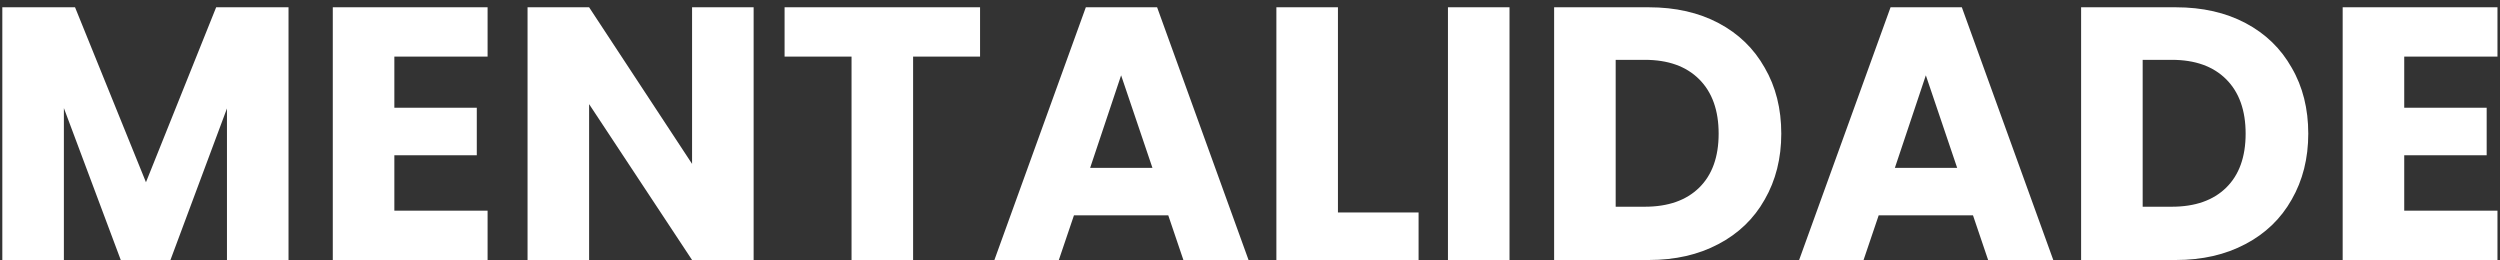<svg xmlns="http://www.w3.org/2000/svg" width="250" height="26" viewBox="0 0 250 26" fill="none"><rect x="0" y="0" width="250" height="26" fill="#333333" stroke="none"/><path d="M28.852 0.728V26H22.696V10.844L17.044 26H12.076L6.388 10.808V26H0.232V0.728H7.504L14.596 18.224L21.616 0.728H28.852ZM39.435 5.66V10.772H47.679V15.524H39.435V21.068H48.759V26H33.279V0.728H48.759V5.66H39.435ZM75.363 26H69.207L58.911 10.412V26H52.755V0.728H58.911L69.207 16.388V0.728H75.363V26ZM98.006 0.728V5.66H91.31V26H85.154V5.66H78.458V0.728H98.006ZM116.827 21.536H107.395L105.883 26H99.439L108.583 0.728H115.711L124.855 26H118.339L116.827 21.536ZM115.243 16.784L112.111 7.532L109.015 16.784H115.243ZM133.794 21.248H141.858V26H127.638V0.728H133.794V21.248ZM150.951 0.728V26H144.795V0.728H150.951ZM164.88 0.728C167.544 0.728 169.872 1.256 171.864 2.312C173.856 3.368 175.392 4.856 176.472 6.776C177.576 8.672 178.128 10.868 178.128 13.364C178.128 15.836 177.576 18.032 176.472 19.952C175.392 21.872 173.844 23.36 171.828 24.416C169.836 25.472 167.52 26 164.88 26H155.412V0.728H164.88ZM164.484 20.672C166.812 20.672 168.624 20.036 169.92 18.764C171.216 17.492 171.864 15.692 171.864 13.364C171.864 11.036 171.216 9.224 169.92 7.928C168.624 6.632 166.812 5.984 164.484 5.984H161.568V20.672H164.484ZM197.3 21.536H187.868L186.356 26H179.912L189.056 0.728H196.184L205.328 26H198.812L197.3 21.536ZM195.716 16.784L192.584 7.532L189.488 16.784H195.716ZM217.579 0.728C220.243 0.728 222.571 1.256 224.563 2.312C226.555 3.368 228.091 4.856 229.171 6.776C230.275 8.672 230.827 10.868 230.827 13.364C230.827 15.836 230.275 18.032 229.171 19.952C228.091 21.872 226.543 23.36 224.527 24.416C222.535 25.472 220.219 26 217.579 26H208.111V0.728H217.579ZM217.183 20.672C219.511 20.672 221.323 20.036 222.619 18.764C223.915 17.492 224.563 15.692 224.563 13.364C224.563 11.036 223.915 9.224 222.619 7.928C221.323 6.632 219.511 5.984 217.183 5.984H214.267V20.672H217.183ZM240.423 5.66V10.772H248.667V15.524H240.423V21.068H249.747V26H234.267V0.728H249.747V5.66H240.423Z" fill="white"></path></svg>